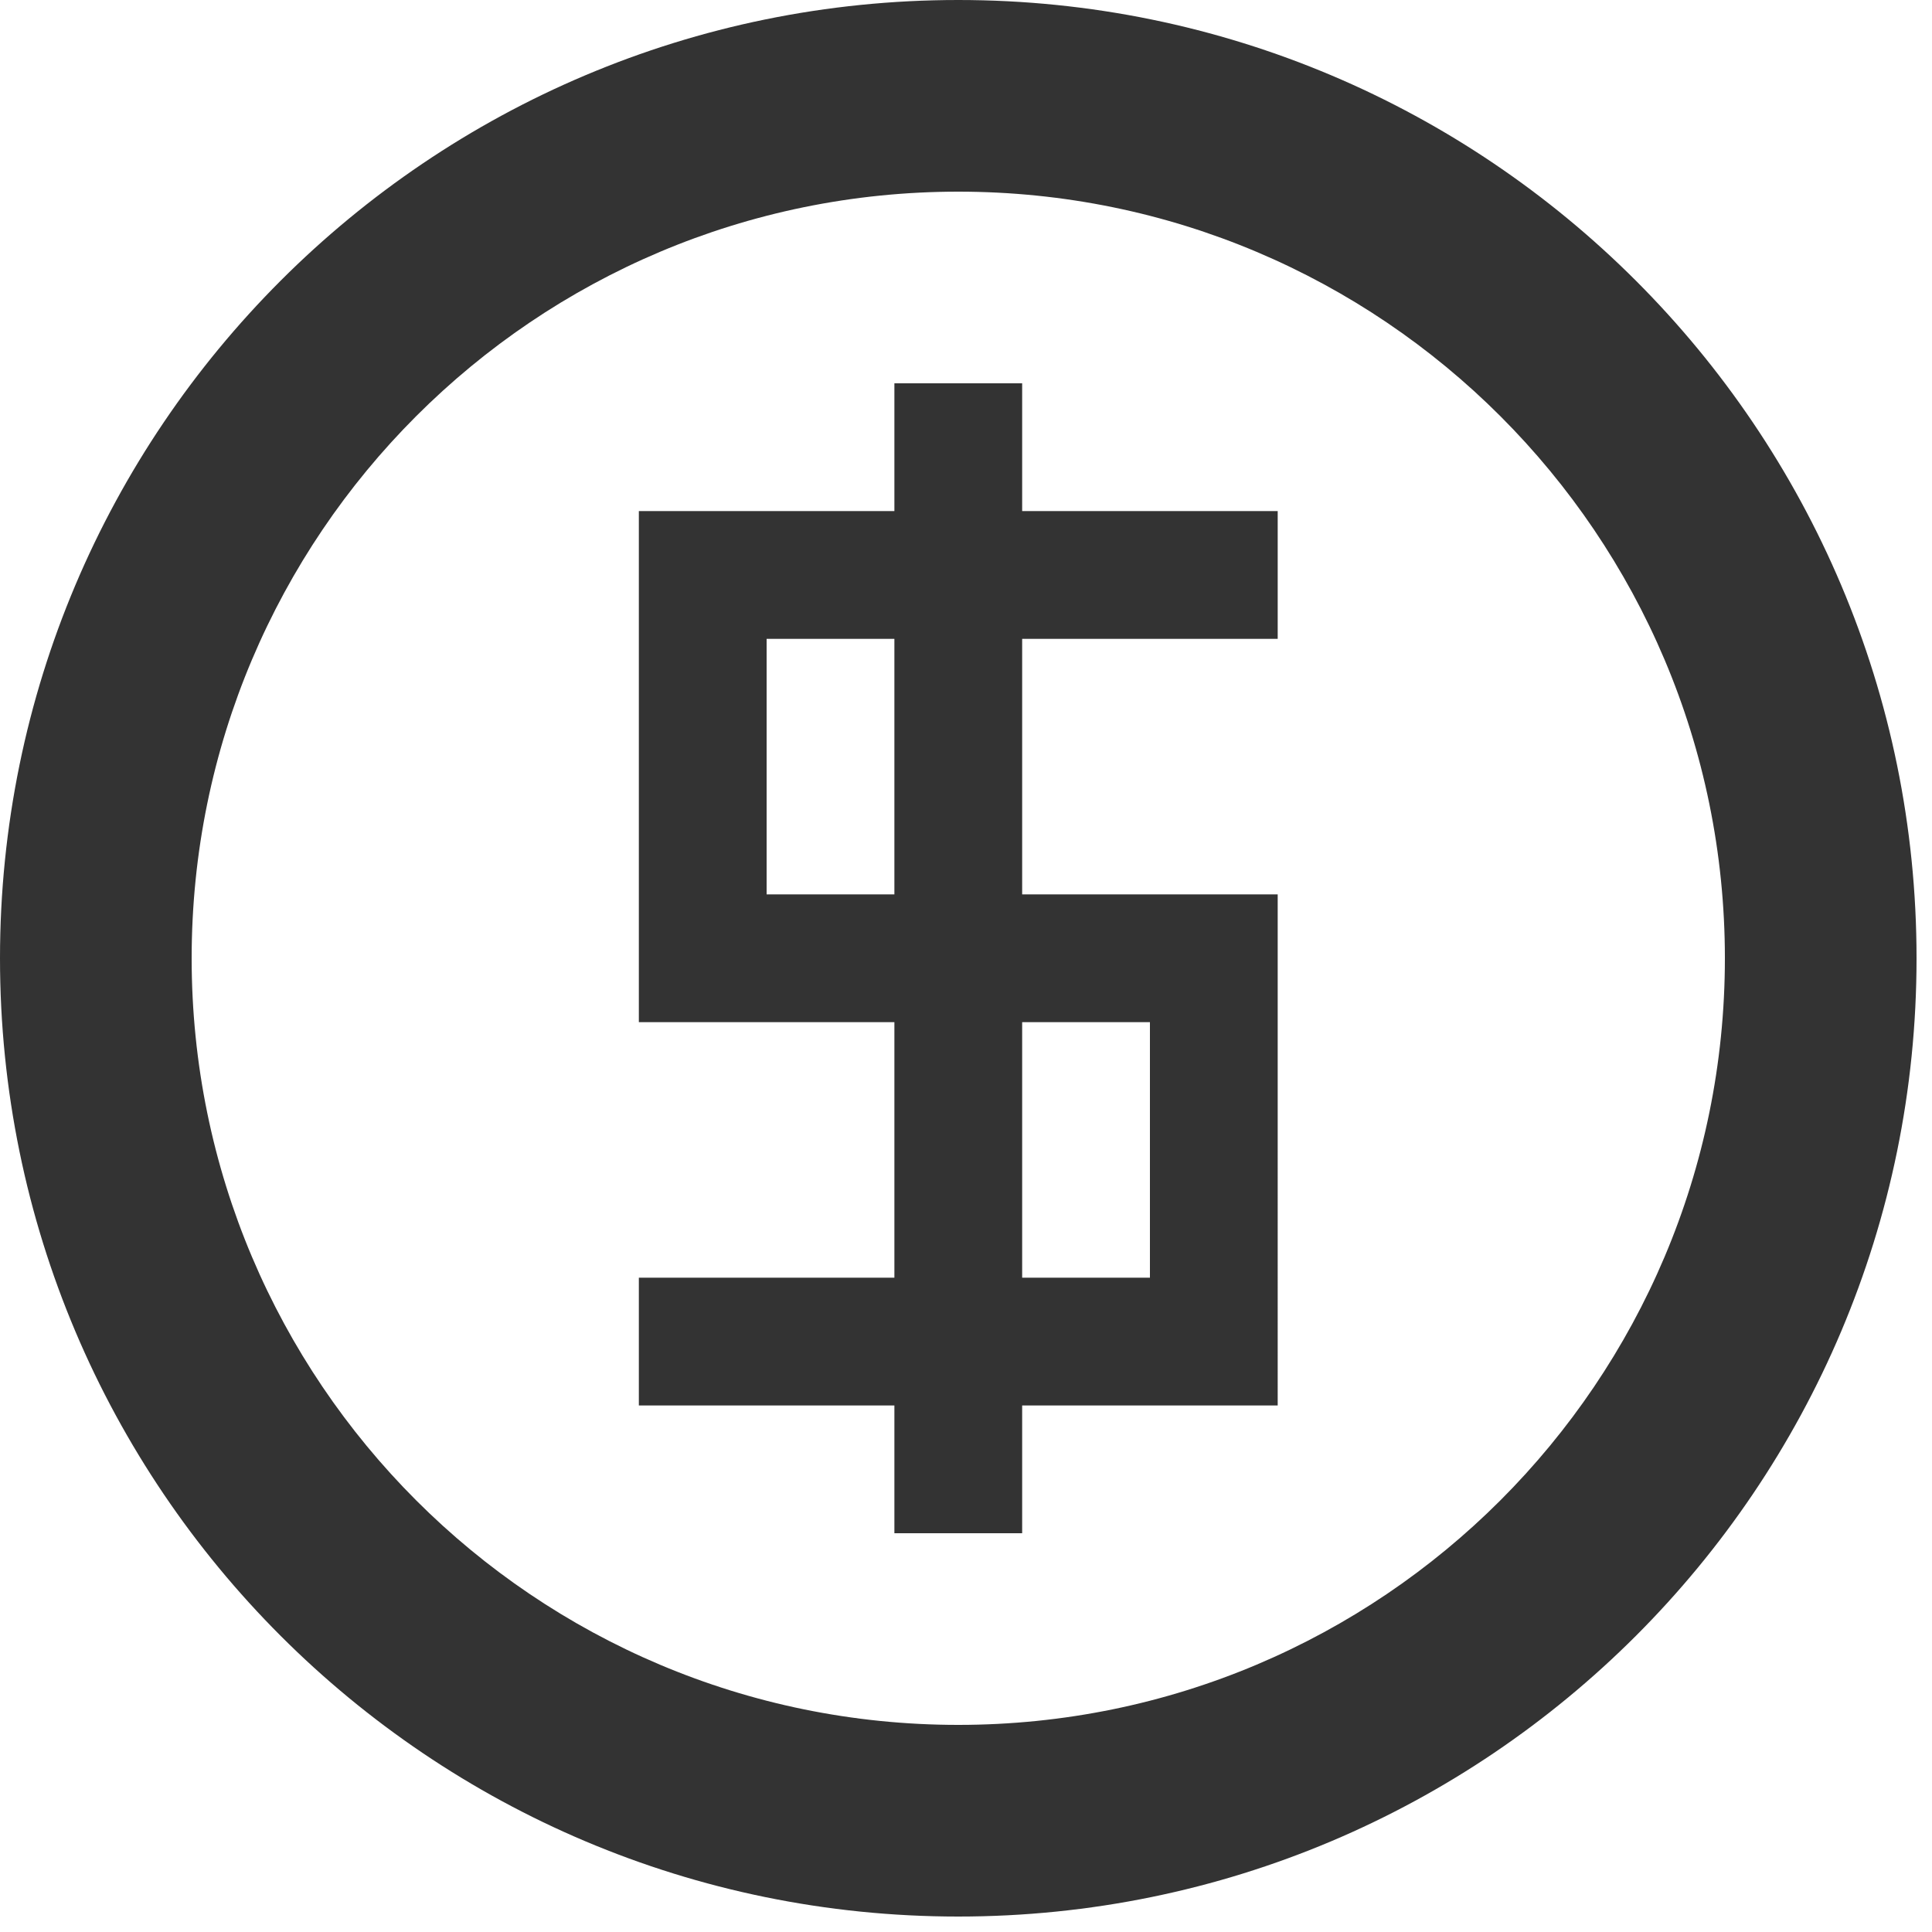 <?xml version="1.0" encoding="utf-8"?>
<!-- Generator: Adobe Illustrator 26.2.1, SVG Export Plug-In . SVG Version: 6.00 Build 0)  -->
<svg version="1.1" id="Layer_1" xmlns="http://www.w3.org/2000/svg" xmlns:xlink="http://www.w3.org/1999/xlink" x="0px" y="0px"
	 viewBox="0 0 30 30" style="enable-background:new 0 0 30 30;" xml:space="preserve">
<style type="text/css">
	.st0{fill:#333333;}
</style>
<g transform="scale(0.031 0.031)">
	<path class="st0" d="M480,0C214.9,0,0,214.9,0,480s214.9,480,480,480s480-214.9,480-480S745.1,0,480,0z M480,864
		C267.9,864,96,692.1,96,480S267.9,96,480,96s384,171.9,384,384S692.1,864,480,864z M512,448V320h128v-64H512v-64h-64v64H320v256
		h128v128H320v64h128v64h64v-64h128V448H512z M448,448h-64V320h64V448z M576,640h-64V512h64V640z"/>
</g>
</svg>
